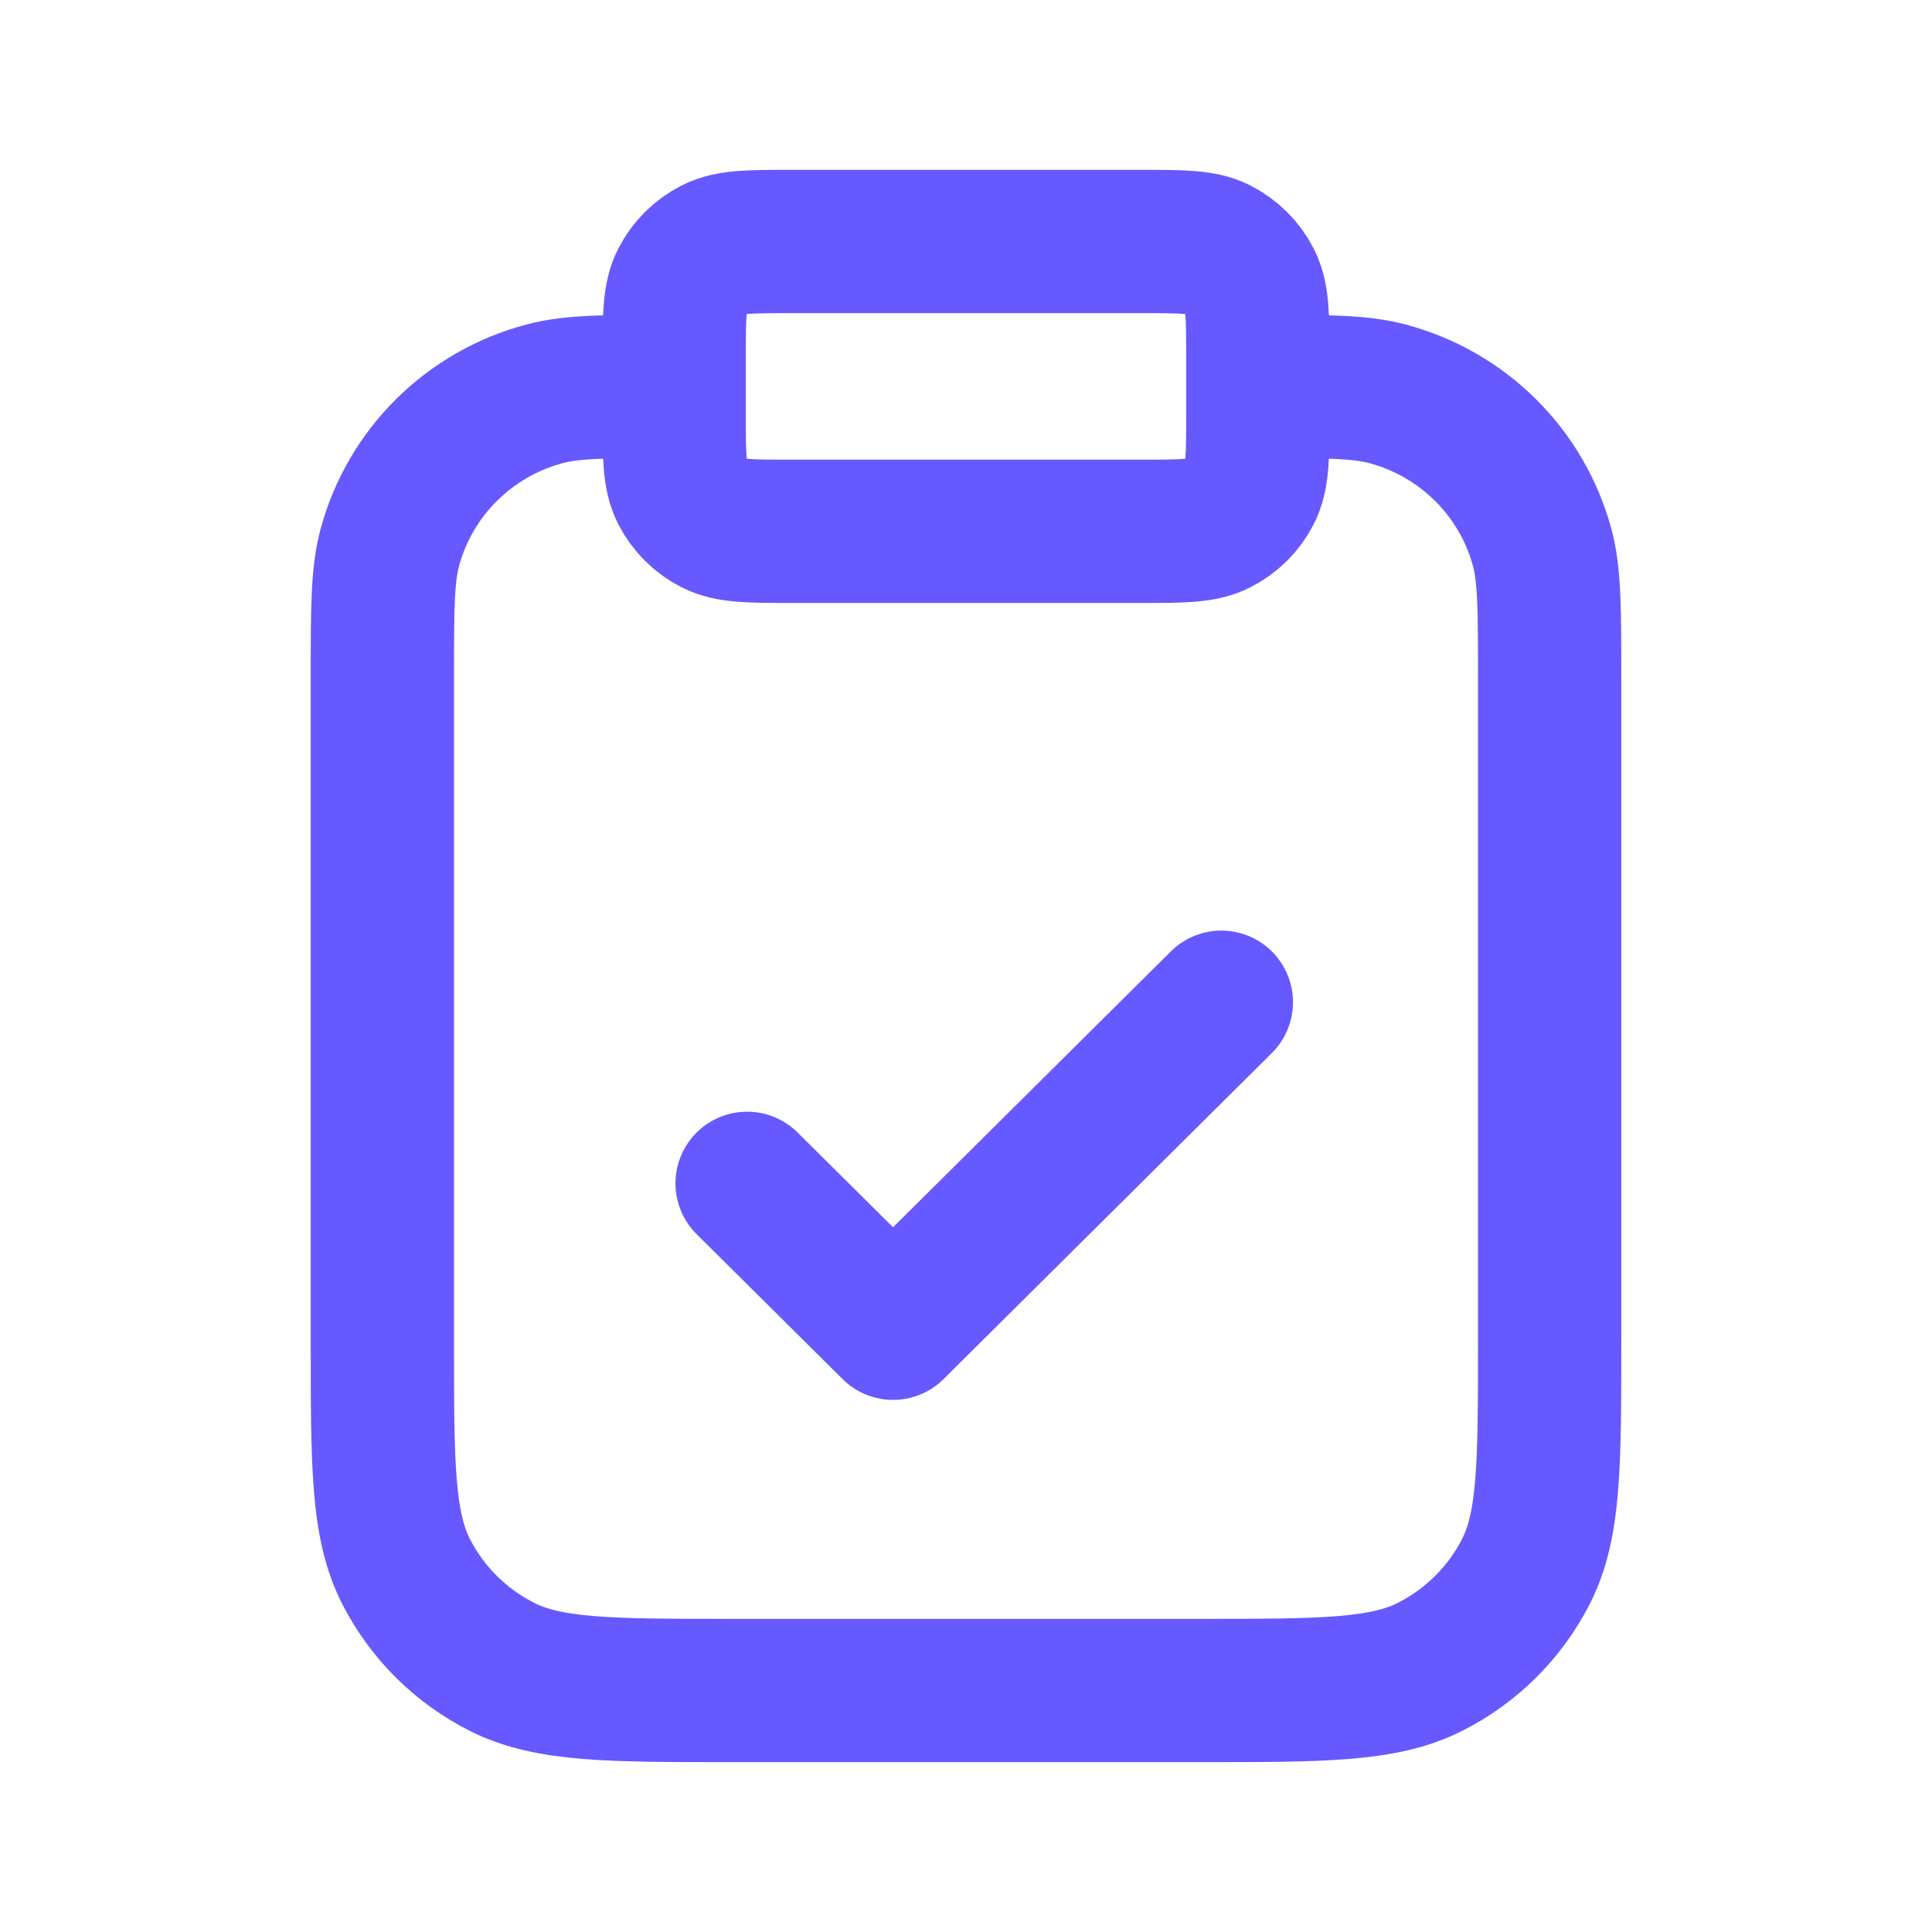 <?xml version="1.0" encoding="UTF-8"?>
<svg xmlns="http://www.w3.org/2000/svg" width="48" height="48" viewBox="0 0 48 48" fill="none">
  <path d="M31.25 9.6C32.936 9.6 33.778 9.6 34.47 9.784C36.346 10.283 37.812 11.739 38.315 13.602C38.5 14.289 38.5 15.126 38.5 16.8V33.36C38.5 36.384 38.5 37.896 37.907 39.051C37.386 40.068 36.554 40.894 35.531 41.411C34.368 42 32.845 42 29.8 42H18.2C15.155 42 13.632 42 12.469 41.411C11.446 40.894 10.614 40.068 10.093 39.051C9.5 37.896 9.5 36.384 9.5 33.36V16.8C9.5 15.126 9.5 14.289 9.685 13.602C10.188 11.739 11.654 10.283 13.53 9.784C14.222 9.6 15.064 9.6 16.75 9.6M18.562 29.4L22.188 33L30.344 24.9M19.65 13.2H28.35C29.365 13.2 29.873 13.2 30.26 13.004C30.601 12.831 30.879 12.556 31.052 12.217C31.25 11.832 31.25 11.328 31.25 10.32V8.88C31.25 7.872 31.25 7.368 31.052 6.983C30.879 6.644 30.601 6.369 30.26 6.196C29.873 6 29.365 6 28.35 6H19.65C18.635 6 18.127 6 17.74 6.196C17.399 6.369 17.121 6.644 16.948 6.983C16.75 7.368 16.75 7.872 16.75 8.88V10.32C16.75 11.328 16.75 11.832 16.948 12.217C17.121 12.556 17.399 12.831 17.74 13.004C18.127 13.2 18.635 13.2 19.65 13.2Z" stroke="#6559FF" stroke-width="3.56" stroke-linecap="round" stroke-linejoin="round"></path>
</svg>
